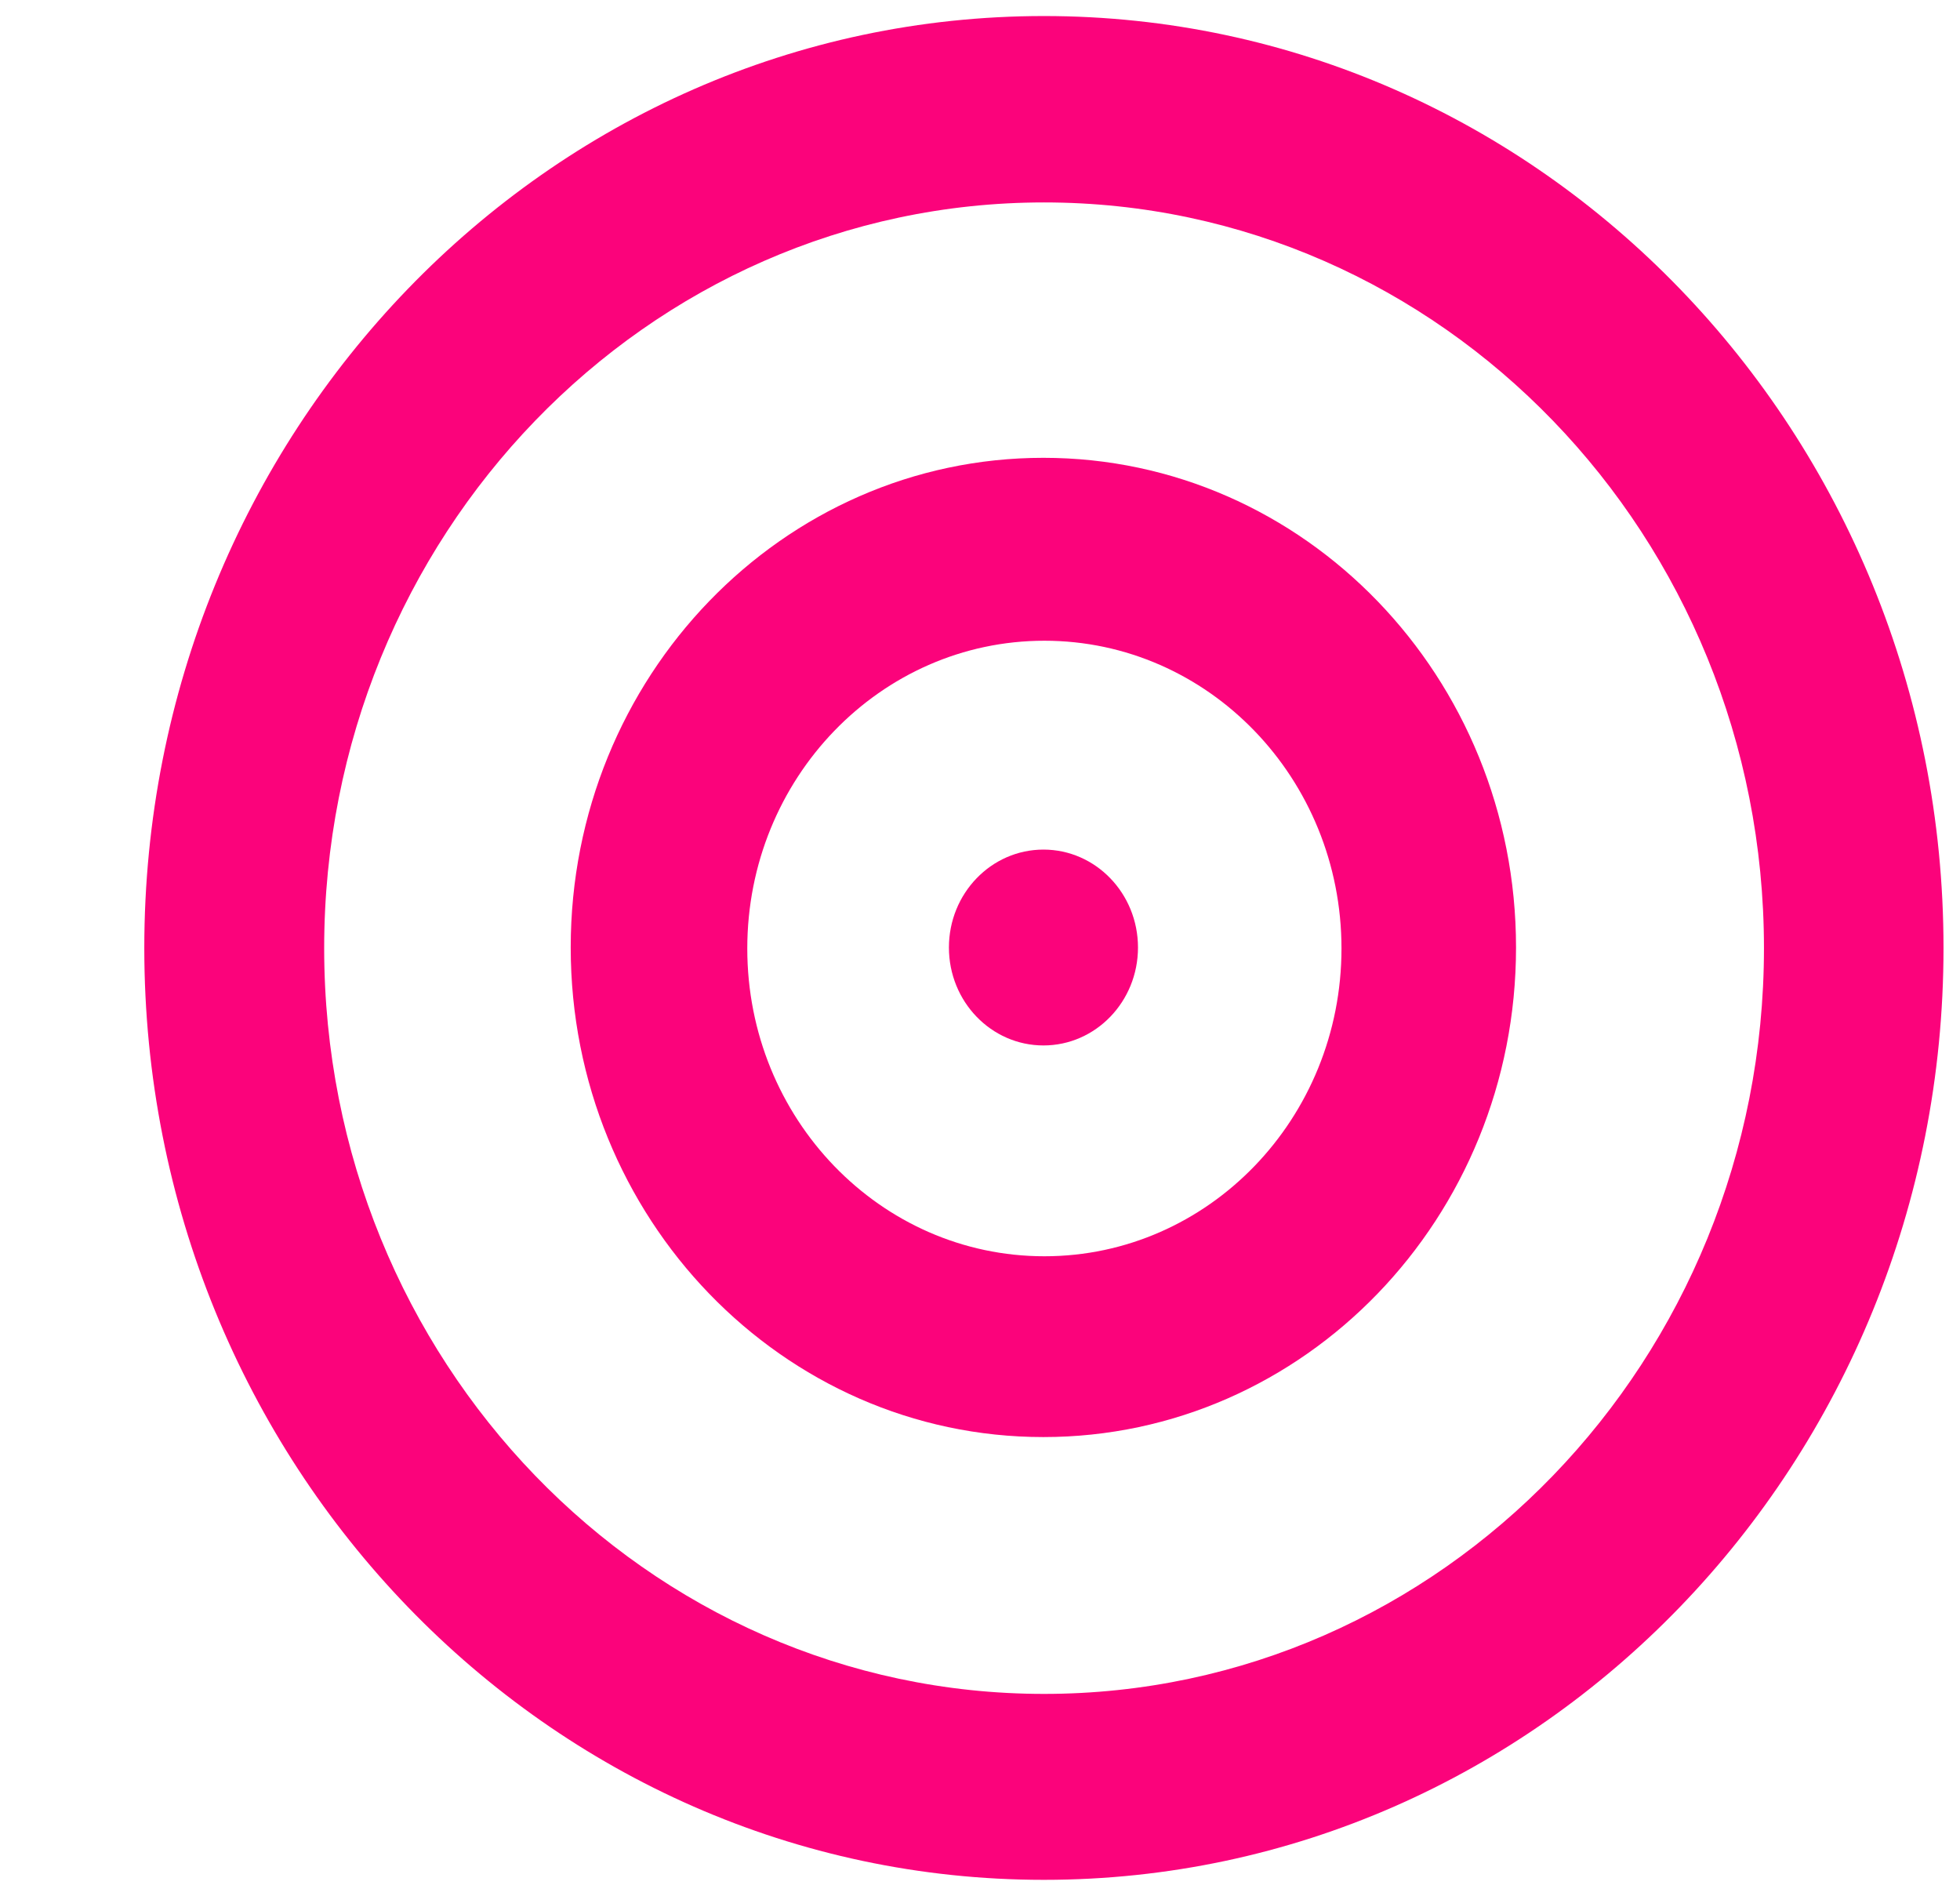 <?xml version="1.0" encoding="UTF-8"?> <svg xmlns="http://www.w3.org/2000/svg" width="489" height="473" viewBox="0 0 489 473" fill="none"> <g filter="url(#filter0_d_717_26)"> <path fill-rule="evenodd" clip-rule="evenodd" d="M224.443 468.93C348.4 468.93 448.887 364.852 448.887 236.465C448.887 108.078 348.4 4 224.443 4C100.487 4 0 108.078 0 236.465C0 364.852 100.487 468.93 224.443 468.93ZM224.484 422.548C323.678 422.548 404.091 339.262 404.091 236.523C404.091 133.783 323.678 50.497 224.484 50.497C125.29 50.497 44.878 133.783 44.878 236.523C44.878 339.262 125.29 422.548 224.484 422.548Z" fill="#FB037B"></path> <path fill-rule="evenodd" clip-rule="evenodd" d="M224.31 358.479C289.437 358.479 342.234 303.796 342.234 236.341C342.234 168.886 289.437 114.203 224.31 114.203C159.183 114.203 106.387 168.886 106.387 236.341C106.387 303.796 159.183 358.479 224.31 358.479ZM224.564 313.377C265.501 313.377 298.687 279.005 298.687 236.605C298.687 194.205 265.501 159.832 224.564 159.832C183.627 159.832 150.44 194.205 150.44 236.605C150.44 279.005 183.627 313.377 224.564 313.377Z" fill="#FB037B"></path> <ellipse cx="224.331" cy="236.36" rx="23.585" ry="24.428" fill="#FB037B"></ellipse> </g> <defs> <filter id="filter0_d_717_26" x="0" y="0" width="488.887" height="472.93" filterUnits="userSpaceOnUse" color-interpolation-filters="sRGB"> <feFlood flood-opacity="0" result="BackgroundImageFix"></feFlood> <feColorMatrix in="SourceAlpha" type="matrix" values="0 0 0 0 0 0 0 0 0 0 0 0 0 0 0 0 0 0 127 0" result="hardAlpha"></feColorMatrix> <feOffset dx="36"></feOffset> <feGaussianBlur stdDeviation="2"></feGaussianBlur> <feComposite in2="hardAlpha" operator="out"></feComposite> <feColorMatrix type="matrix" values="0 0 0 0 0 0 0 0 0 0 0 0 0 0 0 0 0 0 0.75 0"></feColorMatrix> <feBlend mode="normal" in2="BackgroundImageFix" result="effect1_dropShadow_717_26"></feBlend> <feBlend mode="normal" in="SourceGraphic" in2="effect1_dropShadow_717_26" result="shape"></feBlend> </filter> </defs> </svg> 